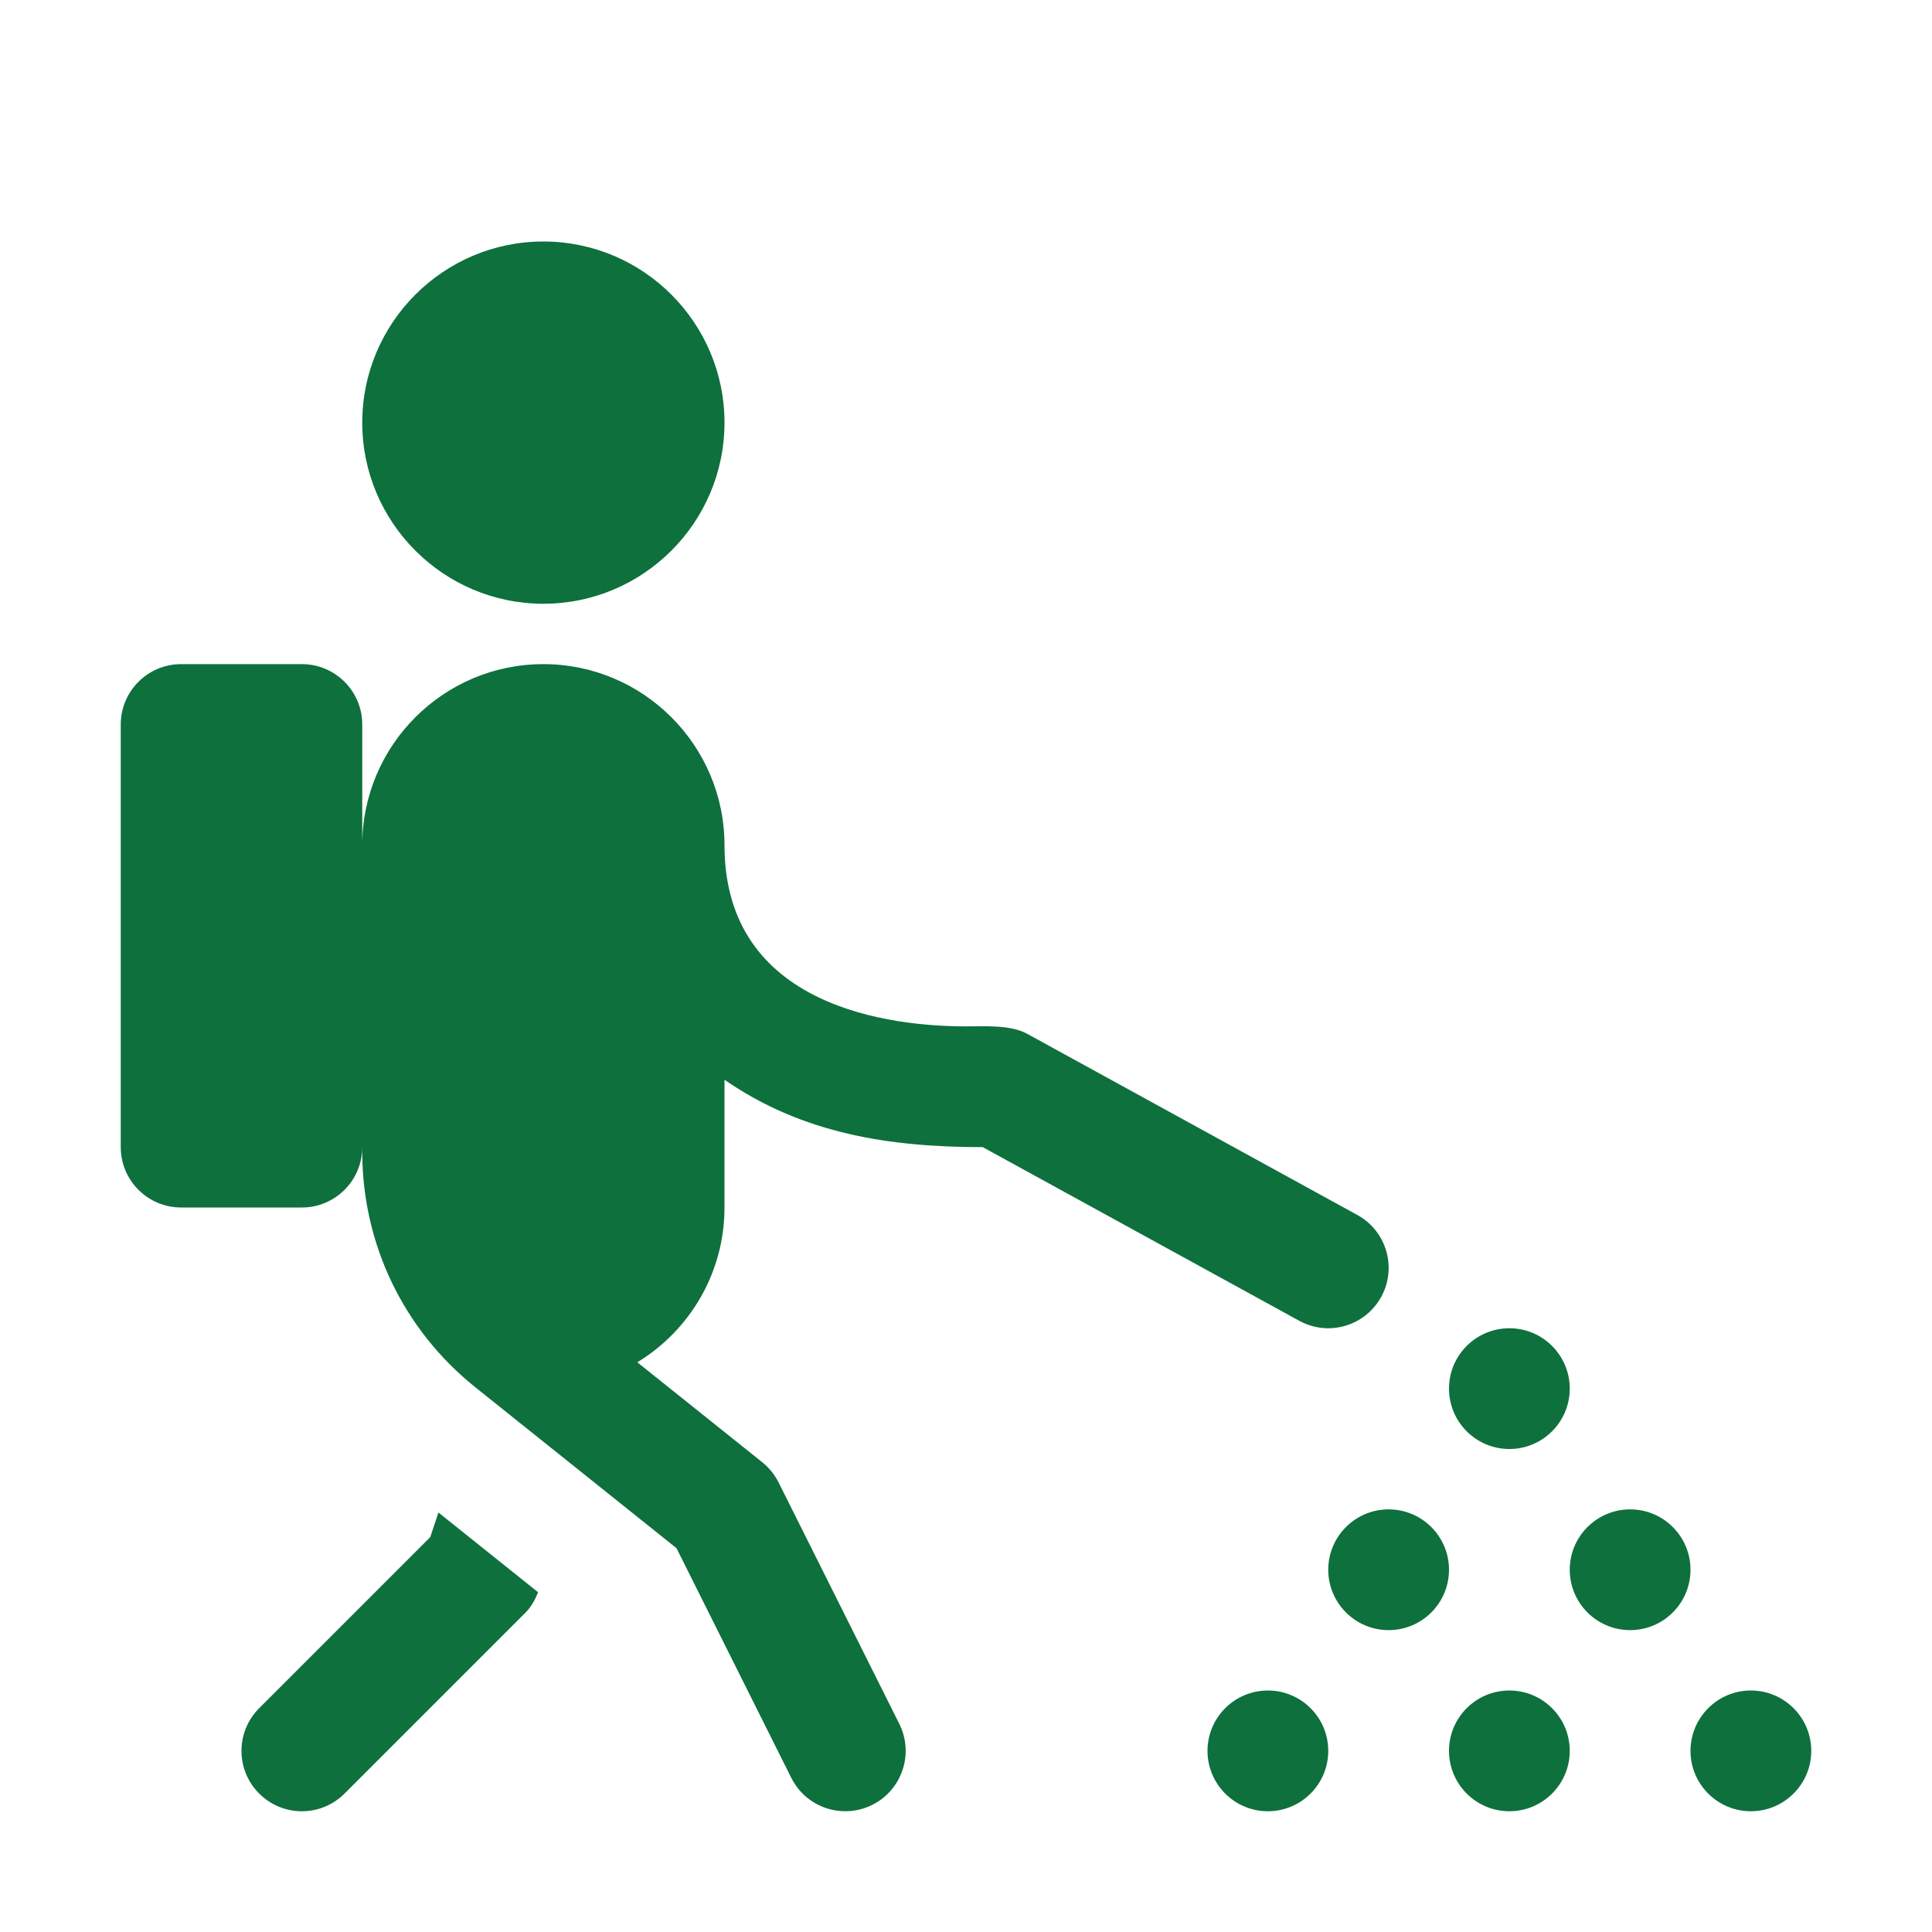 <svg fill="#0E703D" xmlns="http://www.w3.org/2000/svg"  viewBox="0 0 32 32" width="94px" height="94px"><path d="M9 10c-1.654 0-3-1.346-3-3s1.346-3 3-3 3 1.346 3 3S10.654 10 9 10zM25 24c-.552 0-1-.448-1-1s.448-1 1-1 1 .448 1 1S25.552 24 25 24zM27 27c-.552 0-1-.448-1-1s.448-1 1-1 1 .448 1 1S27.552 27 27 27zM23 27c-.552 0-1-.448-1-1s.448-1 1-1 1 .448 1 1S23.552 27 23 27zM29 30c-.552 0-1-.448-1-1s.448-1 1-1 1 .448 1 1S29.552 30 29 30zM21 30c-.552 0-1-.448-1-1s.448-1 1-1 1 .448 1 1S21.552 30 21 30zM25 30c-.552 0-1-.448-1-1s.448-1 1-1 1 .448 1 1S25.552 30 25 30zM22.877 21.481C22.694 21.812 22.353 22 21.999 22c-.162 0-.327-.04-.48-.124L16.277 19c-1.54 0-2.983-.22-4.277-1.116V20c0 1.085-.579 2.037-1.444 2.564l2.069 1.655c.112.09.205.204.27.333l2 4c.247.494.047 1.095-.447 1.342-.49.245-1.092.051-1.342-.447l-1.901-3.804-3.328-2.662C6.684 22.027 6 20.604 6 19.078V19c0 .552-.448 1-1 1H3c-.552 0-1-.448-1-1v-7c0-.552.448-1 1-1h2c.552 0 1 .448 1 1v2c0-1.654 1.346-3 3-3s3 1.346 3 3c0 2.708 2.797 3 4 3 .311 0 .737-.029 1.015.124l5.467 3C22.965 20.389 23.143 20.997 22.877 21.481zM8.913 26.373c-.05.122-.113.24-.206.334l-3 3c-.391.391-1.023.391-1.414 0-.391-.391-.391-1.023 0-1.414l2.833-2.833.136-.408L8.913 26.373z"/></svg>
